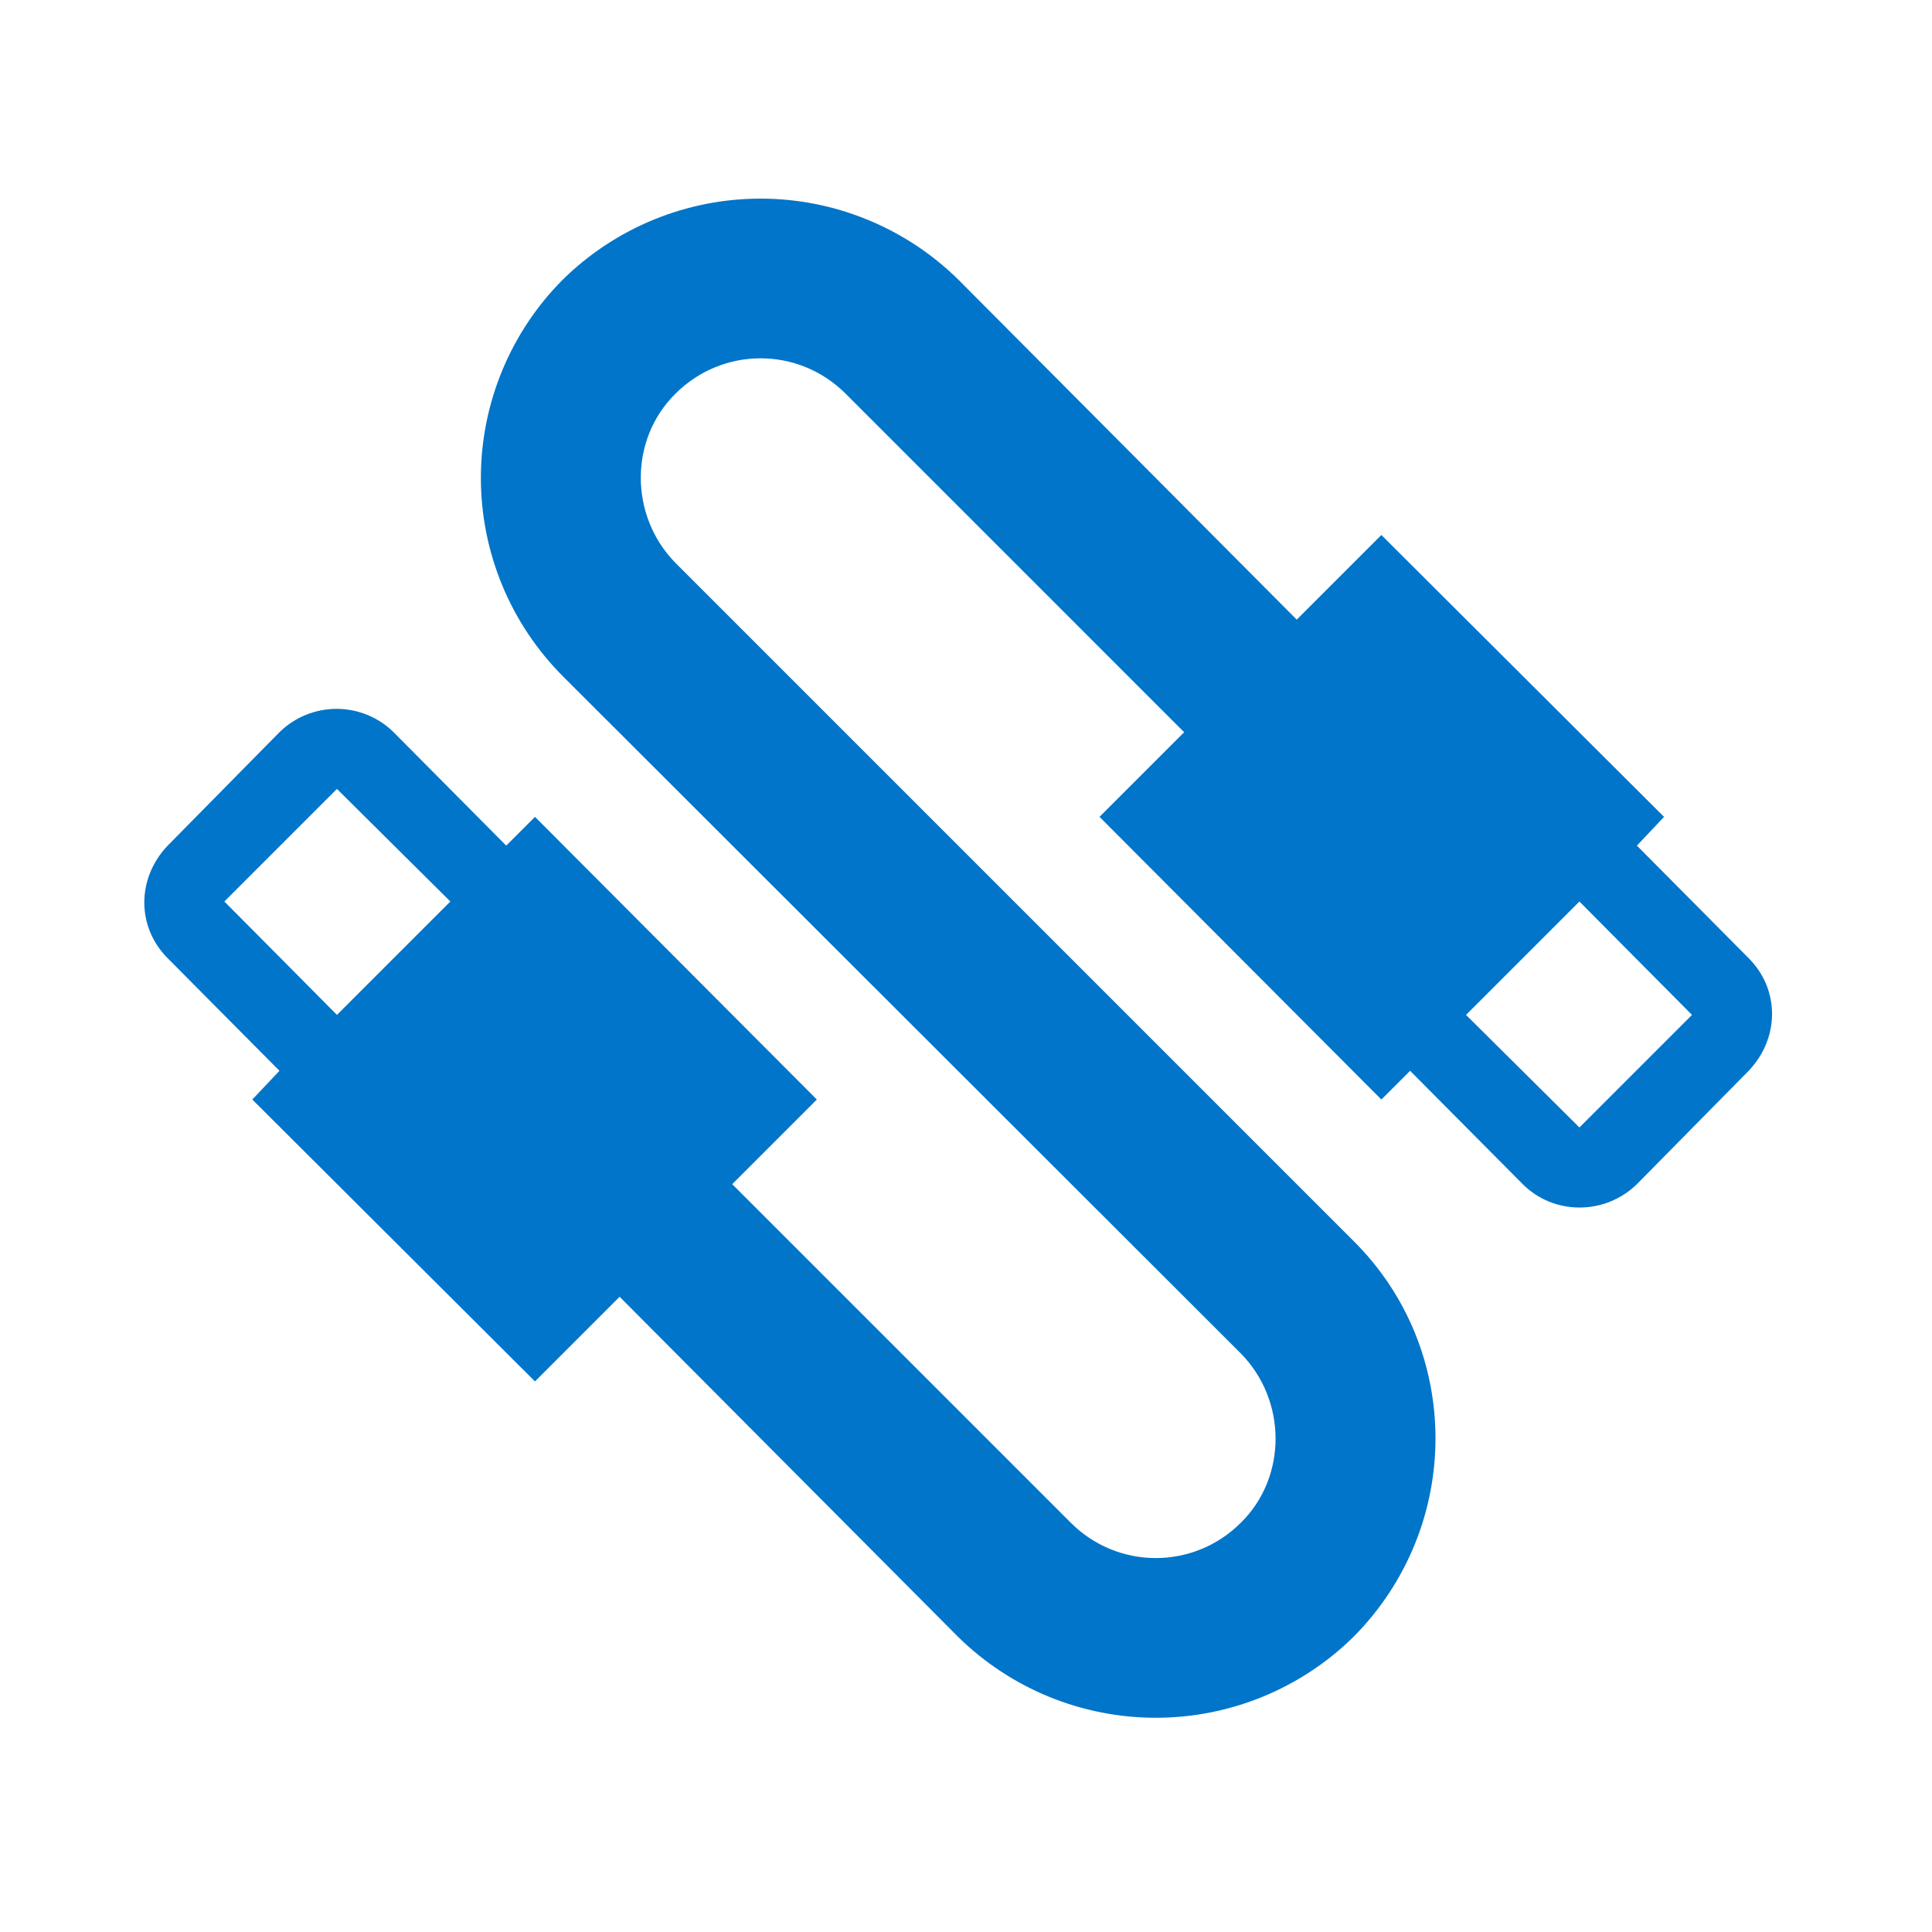 <svg width="62" height="62" viewBox="0 0 62 62" fill="none" xmlns="http://www.w3.org/2000/svg">
<path d="M18.065 8.969C16.379 10.659 15.432 12.949 15.432 15.336C15.432 17.724 16.379 20.014 18.065 21.704L39.82 43.434C41.306 44.946 41.306 47.406 39.82 48.866C38.308 50.378 35.874 50.378 34.362 48.866L23.497 38.001L26.213 35.285L17.168 26.214L16.245 27.137L12.632 23.498C12.144 23.017 11.486 22.748 10.8 22.748C10.115 22.748 9.457 23.017 8.968 23.498L5.381 27.137C4.381 28.187 4.381 29.75 5.381 30.75L8.968 34.363L8.097 35.285L17.168 44.331L19.884 41.614L30.749 52.531C32.441 54.194 34.719 55.125 37.091 55.125C39.464 55.125 41.741 54.194 43.433 52.531C46.944 48.994 46.944 43.306 43.433 39.821L21.678 18.066C20.192 16.554 20.192 14.094 21.678 12.633C23.19 11.121 25.624 11.121 27.136 12.633L38.001 23.498L35.285 26.214L44.33 35.285L45.252 34.363L48.866 38.001C49.865 39.001 51.505 39.001 52.53 38.001L56.117 34.363C57.117 33.312 57.117 31.749 56.117 30.75L52.53 27.137L53.401 26.214L44.33 17.169L41.614 19.885L30.749 8.969C29.057 7.306 26.779 6.374 24.407 6.374C22.034 6.374 19.757 7.306 18.065 8.969ZM7.2 28.93L10.813 25.317L14.452 28.93L10.813 32.569M47.046 32.569L50.685 28.93L54.298 32.569L50.685 36.182L47.046 32.569Z" fill="#0075C9"/>
</svg>
